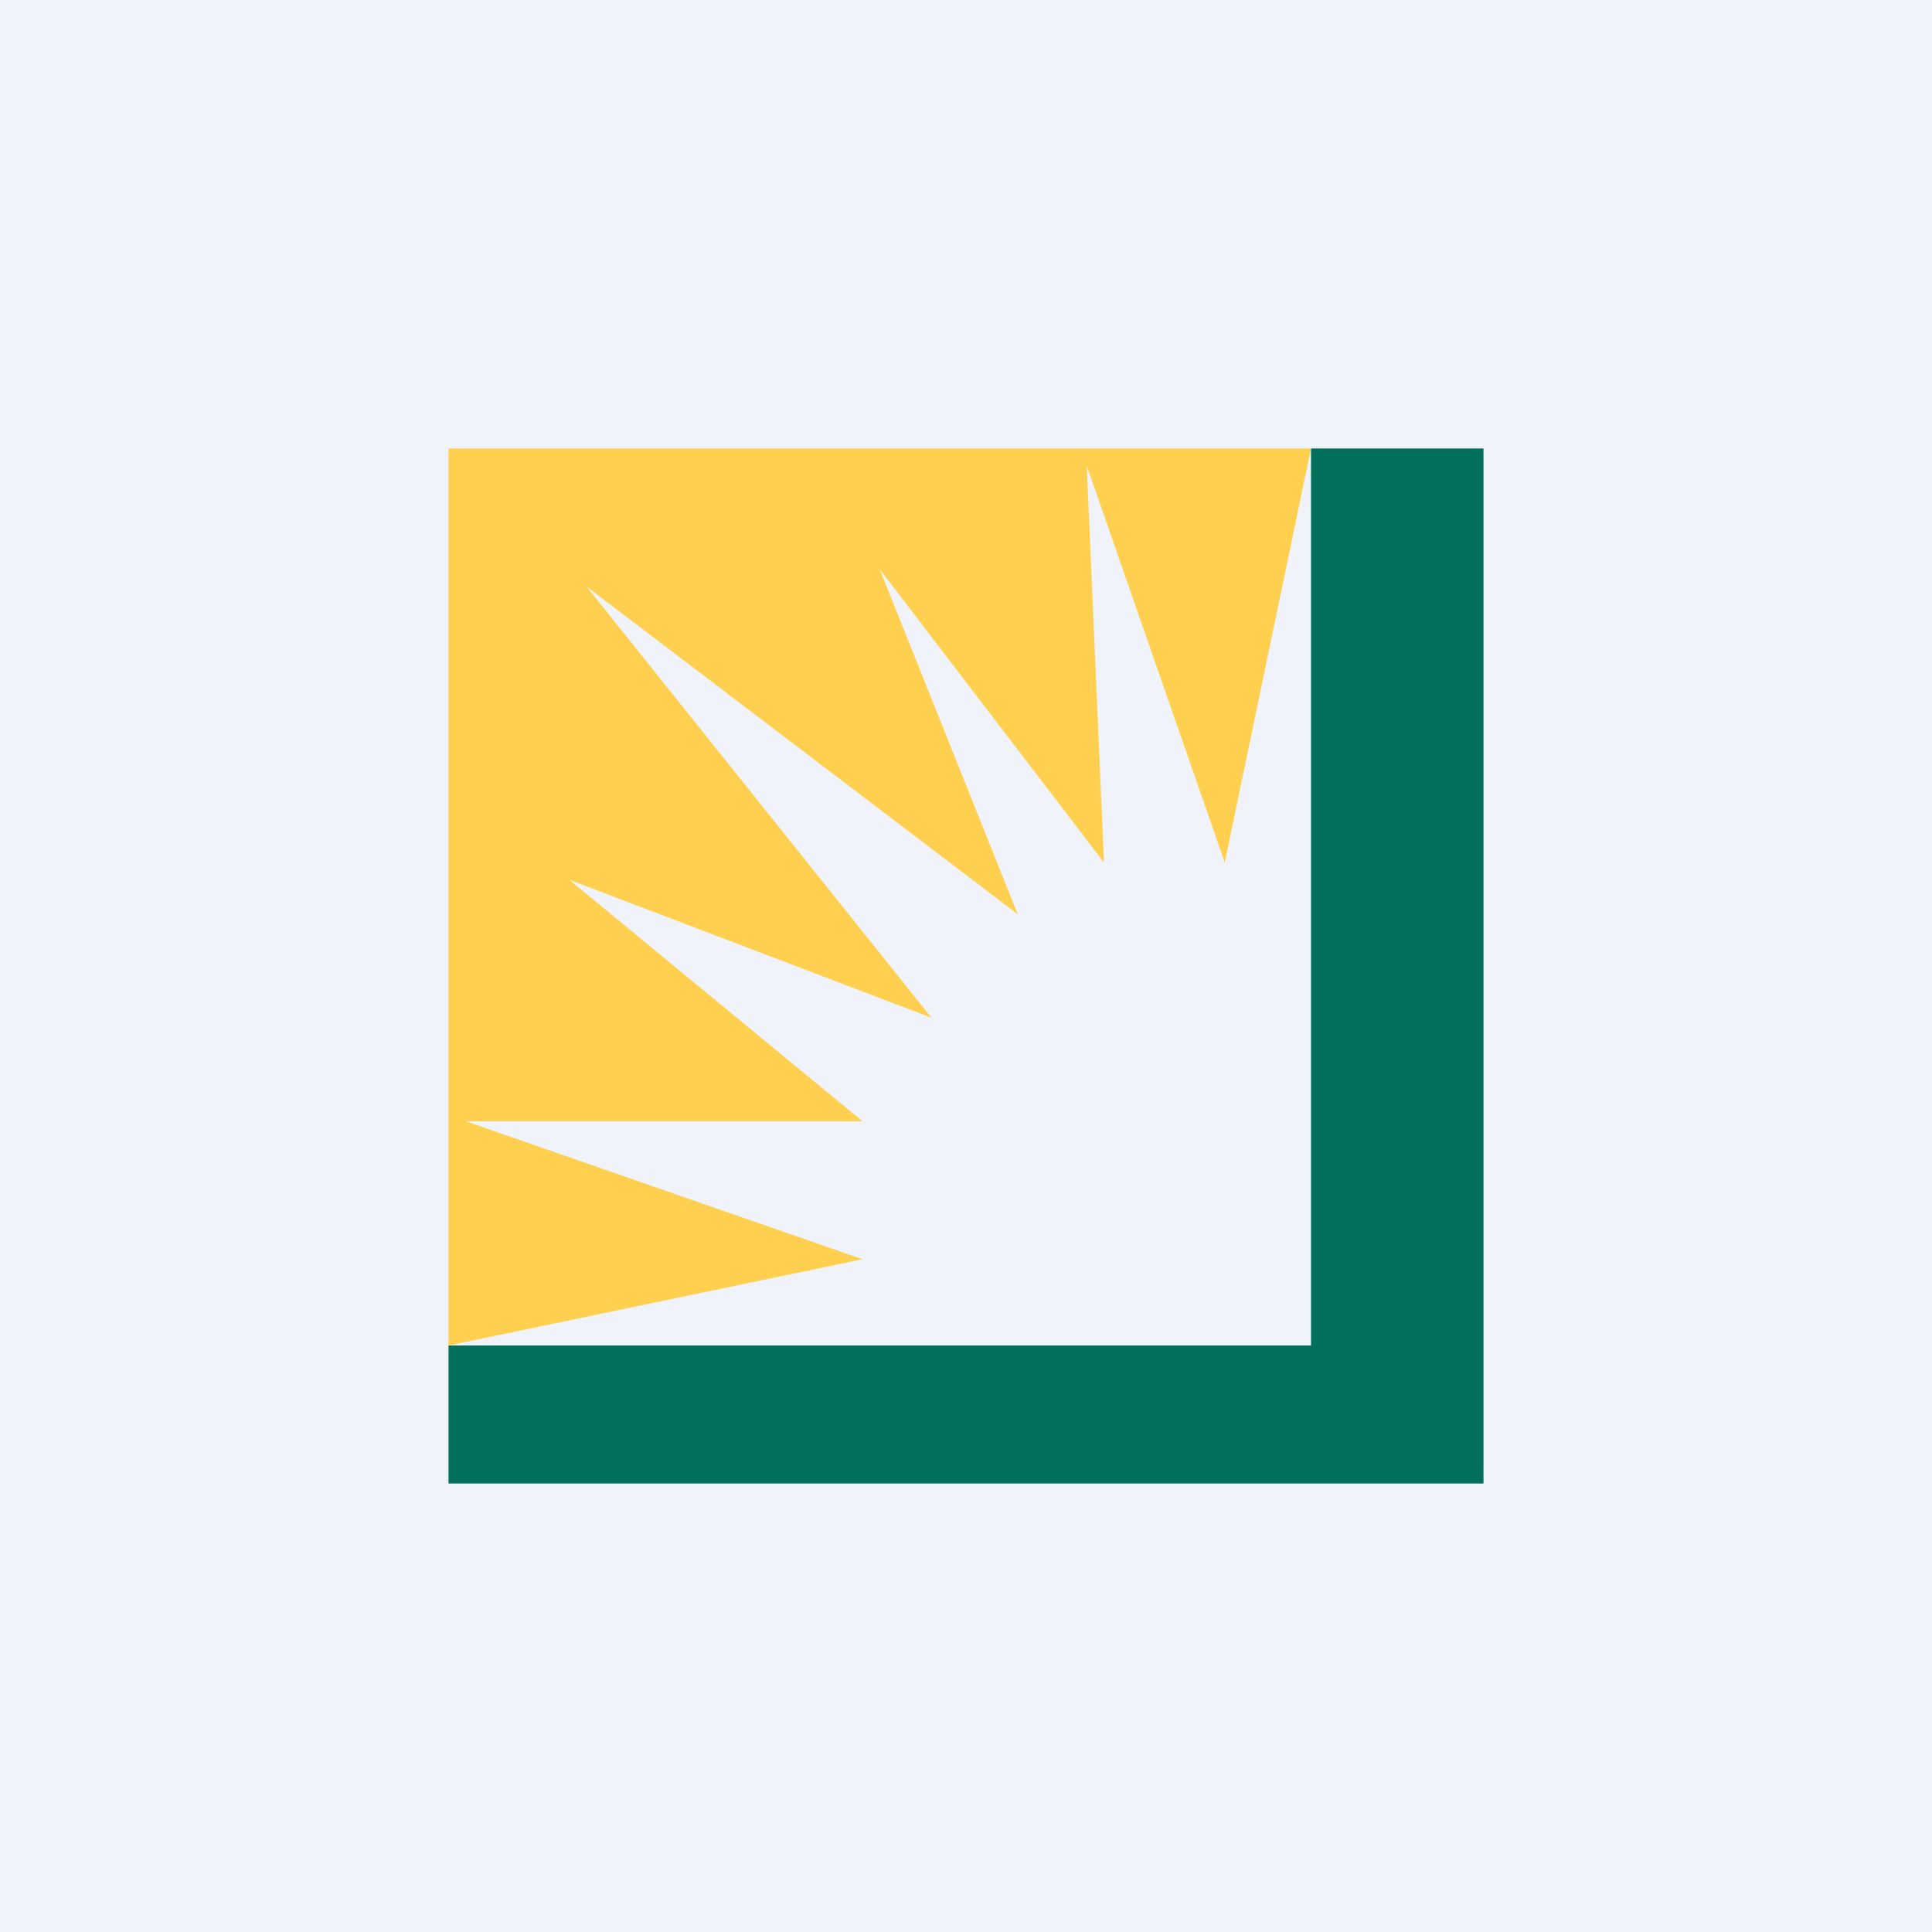 <!-- by TradingView --><svg width="56" height="56" viewBox="0 0 56 56" xmlns="http://www.w3.org/2000/svg"><path fill="#F0F3FA" d="M0 0h56v56H0z"/><path d="M43 13h-5v26H13v4h30V13Z" fill="#00705A"/><path d="M25 36.5 13 39V13h25l-2.5 12-4-11.5L32 25l-6.5-8.5 4 10L17 17l10 12.5-10.5-4 8.5 7H13.5l11.5 4Z" fill="#FFCF4F"/></svg>